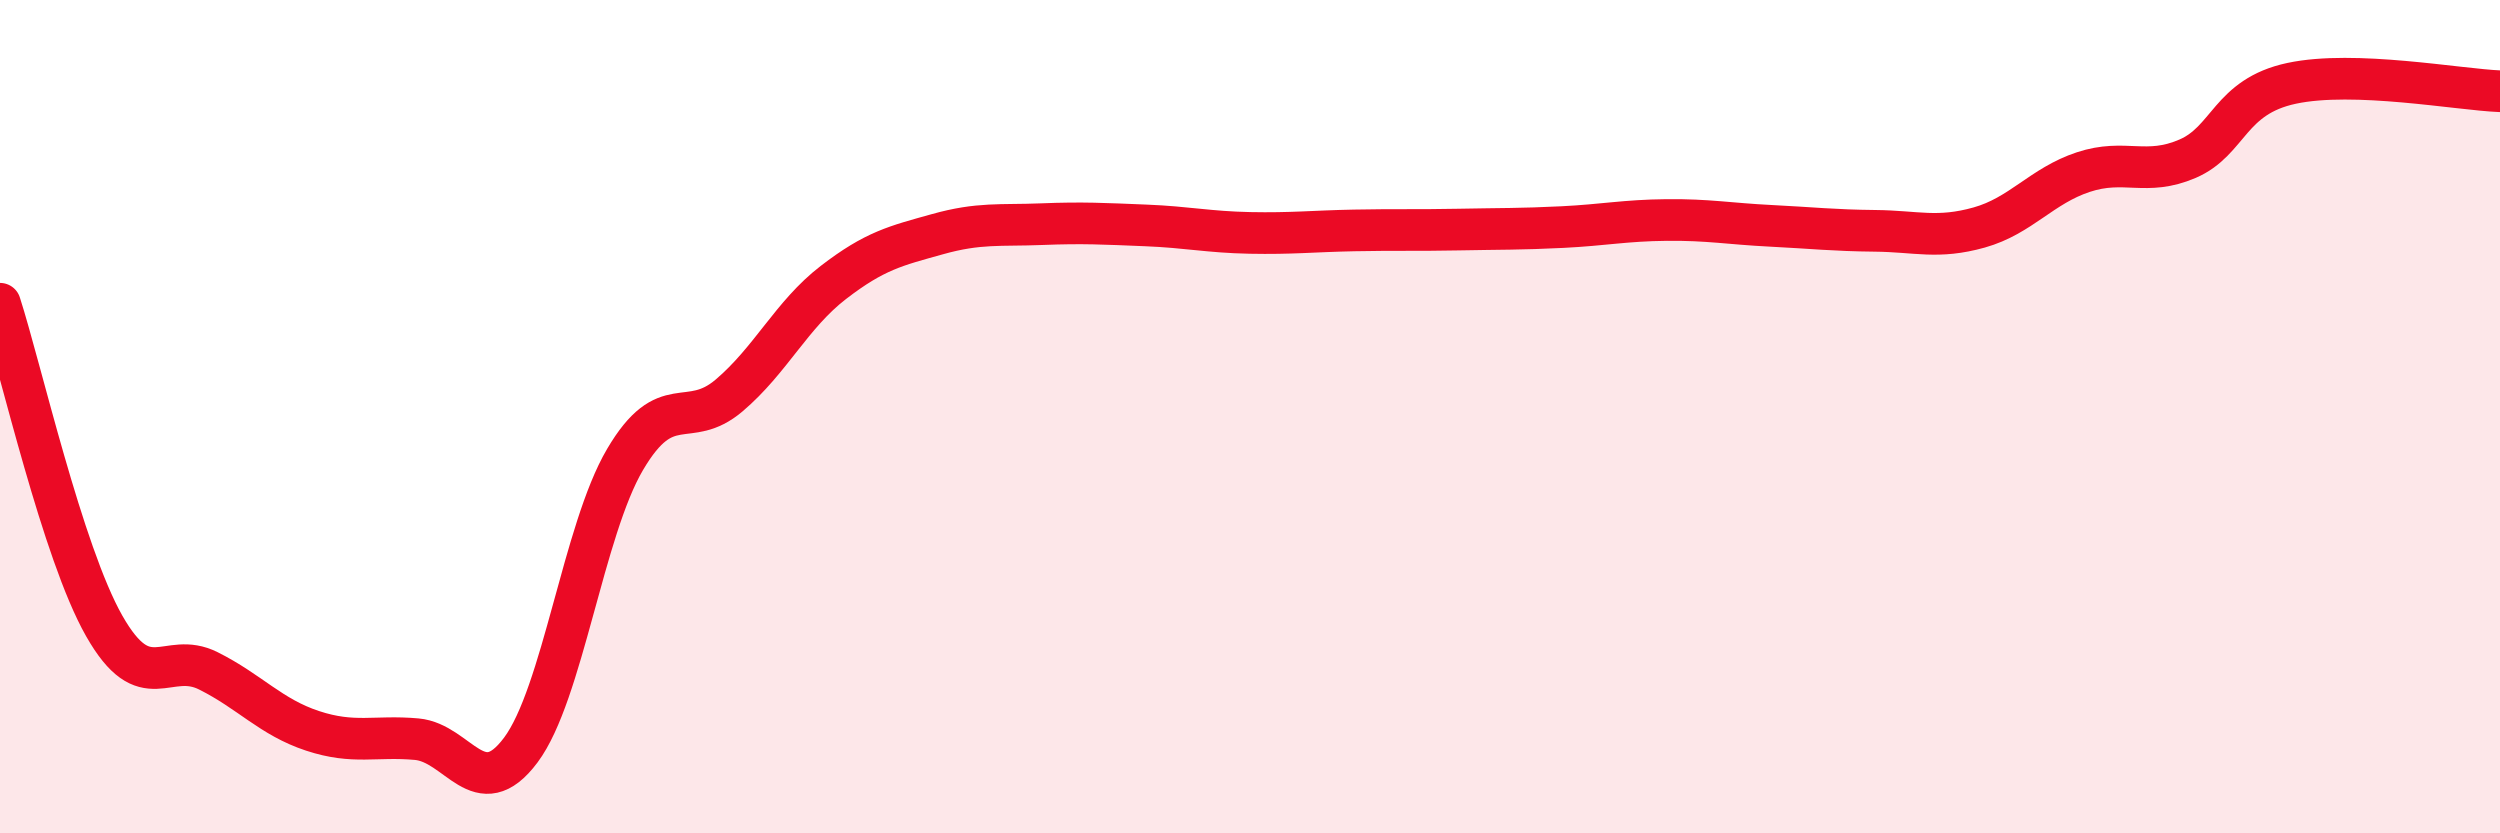 
    <svg width="60" height="20" viewBox="0 0 60 20" xmlns="http://www.w3.org/2000/svg">
      <path
        d="M 0,7.29 C 0.5,8.84 1.5,13.26 2.5,15.02 C 3.5,16.78 4,15.6 5,16.1 C 6,16.6 6.5,17.21 7.5,17.54 C 8.5,17.87 9,17.65 10,17.74 C 11,17.83 11.5,19.34 12.5,18 C 13.5,16.66 14,12.73 15,11.03 C 16,9.33 16.5,10.34 17.5,9.49 C 18.5,8.64 19,7.55 20,6.78 C 21,6.01 21.5,5.9 22.5,5.62 C 23.5,5.34 24,5.42 25,5.38 C 26,5.34 26.5,5.37 27.5,5.41 C 28.5,5.45 29,5.57 30,5.59 C 31,5.61 31.5,5.55 32.5,5.53 C 33.5,5.51 34,5.53 35,5.51 C 36,5.49 36.5,5.5 37.5,5.45 C 38.5,5.4 39,5.29 40,5.28 C 41,5.27 41.5,5.37 42.5,5.42 C 43.5,5.47 44,5.53 45,5.54 C 46,5.55 46.5,5.74 47.5,5.46 C 48.5,5.18 49,4.46 50,4.13 C 51,3.8 51.5,4.24 52.5,3.81 C 53.5,3.38 53.5,2.32 55,2 C 56.5,1.68 59,2.15 60,2.19L60 20L0 20Z"
        fill="#EB0A25"
        opacity="0.1"
        stroke-linecap="round"
        stroke-linejoin="round"
      />
      <path
        d="M 0,7.29 C 0.5,8.84 1.5,13.26 2.5,15.02 C 3.5,16.78 4,15.6 5,16.1 C 6,16.6 6.5,17.21 7.5,17.54 C 8.5,17.87 9,17.65 10,17.74 C 11,17.83 11.5,19.34 12.5,18 C 13.5,16.66 14,12.73 15,11.03 C 16,9.33 16.5,10.34 17.5,9.49 C 18.5,8.64 19,7.55 20,6.78 C 21,6.01 21.5,5.9 22.5,5.62 C 23.5,5.34 24,5.42 25,5.38 C 26,5.34 26.5,5.37 27.5,5.41 C 28.5,5.45 29,5.57 30,5.59 C 31,5.61 31.5,5.55 32.5,5.53 C 33.5,5.51 34,5.53 35,5.51 C 36,5.49 36.5,5.5 37.5,5.45 C 38.5,5.4 39,5.29 40,5.28 C 41,5.27 41.5,5.37 42.5,5.42 C 43.5,5.47 44,5.53 45,5.54 C 46,5.55 46.5,5.74 47.5,5.46 C 48.5,5.18 49,4.46 50,4.13 C 51,3.8 51.5,4.24 52.5,3.81 C 53.5,3.38 53.5,2.32 55,2 C 56.5,1.68 59,2.15 60,2.19"
        stroke="#EB0A25"
        stroke-width="1"
        fill="none"
        stroke-linecap="round"
        stroke-linejoin="round"
      />
    </svg>
  